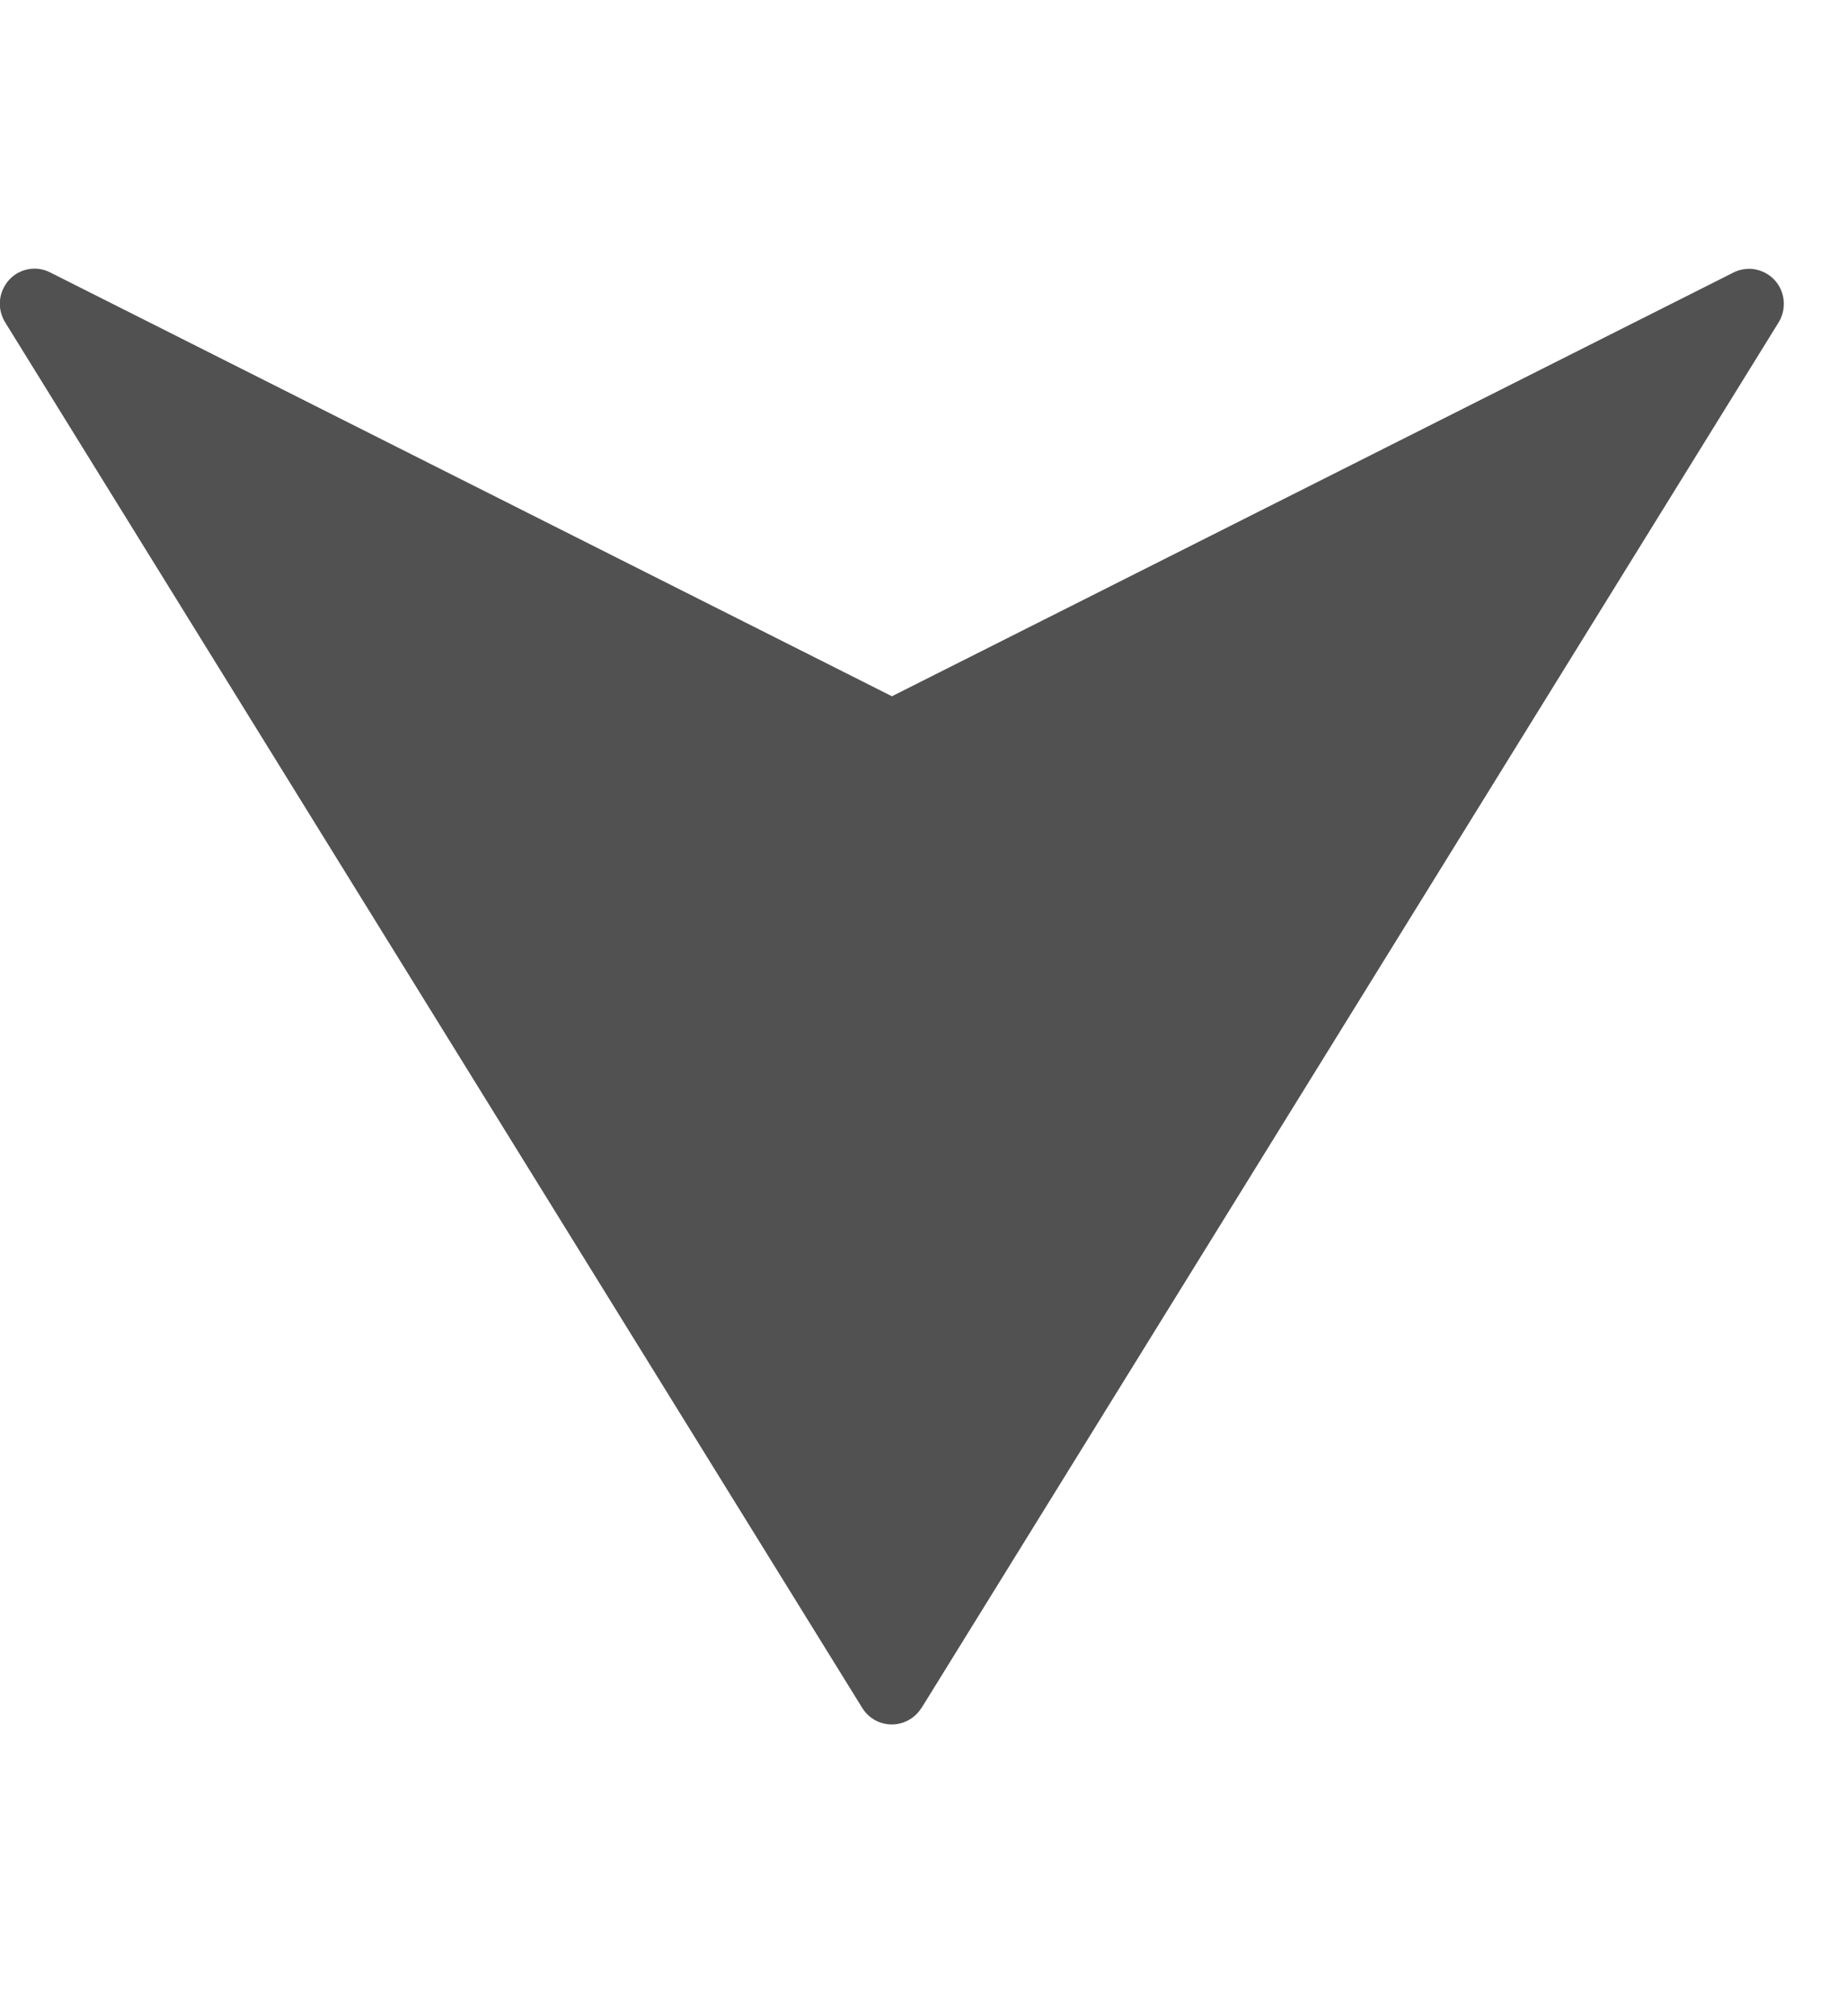 <svg width="11" height="12" viewBox="0 0 11 12" fill="none" xmlns="http://www.w3.org/2000/svg">
<g opacity="0.7" clip-path="url(#clip0_396_717)">
<path d="M5.488 10.166L10.592 1.92C10.653 1.822 10.624 1.693 10.527 1.632C10.496 1.613 10.462 1.602 10.426 1.6C10.39 1.599 10.354 1.606 10.322 1.623L5.312 4.144L0.3 1.622C0.198 1.569 0.073 1.61 0.022 1.713C0.005 1.745 -0.002 1.781 -0.001 1.817C0.001 1.853 0.012 1.888 0.031 1.919L5.135 10.165C5.195 10.263 5.323 10.293 5.421 10.232C5.448 10.215 5.471 10.192 5.488 10.165L5.488 10.166Z" fill="#070707"/>
</g>
<defs>
<clipPath id="clip0_396_717">
<rect width="10.69" height="10.625" fill="white" transform="translate(10.624 0.586) rotate(90)"/>
</clipPath>
</defs>
</svg>
